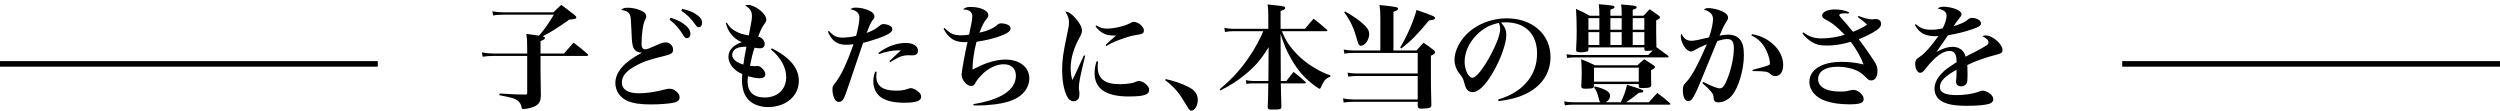 <?xml version="1.0" encoding="UTF-8"?>
<svg width="450px" height="20px" viewBox="0 0 450 20" version="1.1" xmlns="http://www.w3.org/2000/svg" xmlns:xlink="http://www.w3.org/1999/xlink">
    <!-- Generator: Sketch 57.1 (83088) - https://sketch.com -->
    <title>lead</title>
    <desc>Created with Sketch.</desc>
    <g id="ごあいさつ" stroke="none" stroke-width="1" fill="none" fill-rule="evenodd">
        <g id="lead" fill="#000000">
            <g id="子どもたちに､本当の豊かさを-2" transform="translate(86, 0)" fill-rule="nonzero">
                <path d="M4.592,2.215 L13.612,2.215 C14.207,1.621 14.391,1.456 15.027,0.882 C16.072,1.641 16.4,1.887 17.404,2.687 C17.63,2.871 17.733,3.014 17.733,3.138 C17.733,3.384 17.445,3.466 16.482,3.527 C14.391,5.003 13.284,5.7 11.685,6.54 C11.972,6.622 12.095,6.725 12.095,6.848 C12.095,7.032 11.911,7.155 11.296,7.381 L11.296,9.636 L15.518,9.636 C16.277,8.796 16.503,8.529 17.241,7.668 C18.368,8.529 18.696,8.796 19.741,9.697 C19.823,9.8 19.864,9.861 19.864,9.923 C19.864,10.005 19.762,10.066 19.639,10.066 L11.296,10.066 L11.296,12.957 C11.296,14.043 11.316,14.905 11.357,17.139 C11.336,18.143 11.132,18.574 10.517,19.005 C10.004,19.332 8.918,19.619 8.159,19.619 C7.974,19.619 7.913,19.558 7.893,19.373 C7.831,18.943 7.708,18.697 7.482,18.41 C6.949,17.795 6.478,17.631 3.895,17.139 L3.916,16.831 C7.175,17.016 7.175,17.016 8.569,17.016 L8.63,17.016 C8.856,17.016 8.897,16.954 8.897,16.585 L8.897,10.066 L2.911,10.066 C2.152,10.066 1.517,10.107 0.881,10.21 L0.738,9.431 C1.496,9.575 2.152,9.636 2.911,9.636 L8.897,9.636 L8.897,9.165 C8.897,7.463 8.877,6.971 8.733,6.09 C9.943,6.253 10.393,6.315 11.008,6.418 C11.808,5.556 12.73,4.265 13.694,2.646 L4.592,2.646 C3.854,2.646 3.26,2.687 2.768,2.789 L2.624,2.03 C3.3,2.154 3.854,2.215 4.592,2.215 Z M25.809,1.784 C26.199,1.456 26.384,1.395 27.081,1.395 C27.736,1.395 28.454,1.538 29.151,1.805 C29.951,2.092 30.32,2.461 30.32,2.933 C30.32,3.158 30.32,3.158 30.094,3.63 C29.725,4.367 29.479,6.13 29.479,7.934 C29.479,8.57 29.704,8.877 30.135,8.877 C30.463,8.877 30.893,8.713 32.021,8.201 C32.903,7.791 33.395,7.627 33.804,7.627 C34.542,7.627 35.157,8.222 35.157,8.918 C35.157,9.554 34.87,9.759 33.599,10.066 C30.811,10.743 29.684,11.133 28.29,11.912 C26.712,12.793 25.933,13.736 25.933,14.822 C25.933,16.093 26.998,16.791 28.946,16.791 C30.422,16.791 32.041,16.544 33.804,16.073 C34.112,15.991 34.276,15.97 34.502,15.97 C35.035,15.97 35.526,16.196 35.937,16.647 C36.224,16.954 36.326,17.18 36.326,17.549 C36.326,18.02 35.977,18.328 35.239,18.492 C34.542,18.656 32.677,18.799 31.16,18.799 C29.294,18.799 28.044,18.615 27.04,18.205 C25.625,17.631 24.764,16.381 24.764,14.925 C24.764,12.957 26.404,11.112 29.581,9.472 L29.438,9.472 C29.049,9.472 28.577,9.287 28.331,9.041 C27.86,8.57 27.736,7.955 27.654,5.393 C27.573,3.506 27.532,2.994 27.388,2.666 C27.183,2.174 26.691,1.907 25.809,1.784 Z M36.633,1.928 L36.797,1.6 C37.843,1.825 38.602,2.112 39.196,2.502 C40.016,3.035 40.385,3.506 40.385,4.08 C40.385,4.572 40.139,4.901 39.77,4.901 C39.544,4.901 39.401,4.777 39.093,4.347 C38.397,3.342 37.7,2.646 36.633,1.928 Z M34.522,3.547 L34.706,3.199 C35.691,3.506 36.306,3.773 36.9,4.183 C37.843,4.819 38.273,5.413 38.273,6.069 C38.273,6.54 38.028,6.869 37.658,6.869 C37.371,6.869 37.228,6.745 36.941,6.274 C36.326,5.208 35.526,4.306 34.522,3.547 Z M44.649,4.162 L44.834,4.08 C45.264,4.798 45.592,5.146 46.289,5.556 C47.007,5.987 47.663,6.192 48.79,6.377 C49.343,3.445 49.343,3.445 49.343,2.83 C49.343,2.03 48.995,1.498 48.134,0.985 C48.319,0.903 48.38,0.882 48.585,0.882 C49.938,0.882 51.926,2.441 51.926,3.506 C51.926,3.834 51.886,3.917 51.434,4.532 C51.332,4.675 51.066,5.146 50.943,5.413 C50.901,5.516 50.779,5.823 50.594,6.274 C50.574,6.335 50.532,6.438 50.471,6.582 C51.209,6.787 51.639,7.279 51.639,7.934 C51.639,8.427 51.332,8.693 50.779,8.693 C50.532,8.693 50.348,8.672 49.815,8.591 C49.508,9.492 49.343,10.107 48.995,11.829 C49.323,11.891 49.63,11.912 49.917,11.912 C49.999,11.912 50.061,11.912 50.143,11.891 C50.266,11.87 50.348,11.87 50.368,11.87 C50.922,11.87 51.763,12.752 51.763,13.347 C51.763,13.818 51.394,14.085 50.737,14.085 C50.205,14.085 49.569,13.982 48.647,13.716 C48.585,14.187 48.565,14.433 48.565,14.679 C48.565,16.544 49.651,17.549 51.639,17.549 C53.956,17.549 55.514,16.093 55.514,13.88 C55.514,12.137 54.55,10.374 52.767,8.898 L52.931,8.693 C56.211,10.354 57.789,12.26 57.789,14.556 C57.789,17.303 55.453,19.271 52.234,19.271 C51.045,19.271 49.897,18.922 49.139,18.328 C48.072,17.508 47.56,16.216 47.56,14.392 C47.56,14.105 47.581,13.838 47.601,13.326 C46.883,12.998 46.514,12.752 46.105,12.342 C45.469,11.727 45.12,10.948 45.12,10.21 C45.12,9.041 45.961,8.139 47.519,7.586 C46.617,7.197 46.063,6.766 45.51,6.028 C45.12,5.516 44.895,5.044 44.649,4.162 Z M48.359,8.406 C47.212,8.406 46.617,8.57 46.187,8.98 C45.941,9.226 45.797,9.554 45.797,9.882 C45.797,10.62 46.514,11.235 47.806,11.624 C47.929,10.681 48.154,9.308 48.359,8.406 Z M63.017,5.7 L63.222,5.577 C64.022,6.479 64.616,6.766 65.641,6.766 C66.4,6.766 67.24,6.663 68.101,6.458 C68.47,5.085 68.695,3.876 68.695,3.158 C68.695,2.768 68.552,2.42 68.265,2.174 C68.019,1.948 67.752,1.825 67.076,1.641 C67.445,1.415 67.588,1.375 68.142,1.375 C68.88,1.375 69.761,1.579 70.499,1.928 C71.053,2.174 71.401,2.563 71.401,2.933 C71.401,3.179 71.381,3.24 71.053,3.65 C70.766,4.04 70.54,4.511 69.987,5.926 C71.197,5.474 71.586,5.249 72.324,4.634 C72.549,4.429 72.796,4.327 73.021,4.327 C73.39,4.327 73.984,4.49 74.292,4.696 C74.517,4.819 74.62,5.024 74.62,5.29 C74.62,5.987 73.124,6.684 69.352,7.729 C69.085,8.467 69.085,8.467 68.45,10.374 C68.06,11.563 68.06,11.563 66.953,14.802 C66.359,16.585 66.051,17.405 65.826,17.816 C65.621,18.164 65.334,18.349 65.005,18.349 C64.76,18.349 64.493,18.205 64.35,18 C64.042,17.57 63.837,16.77 63.837,16.134 C63.837,15.581 63.898,15.438 64.35,14.905 C65.354,13.675 66.502,11.235 67.629,7.955 C67.158,8.037 66.809,8.057 66.297,8.057 C64.677,8.057 63.755,7.381 63.017,5.7 Z M72.201,9.739 L72.119,9.534 C73.554,8.406 75.379,7.729 76.998,7.729 C78.351,7.729 79.233,8.283 79.233,9.103 C79.233,9.677 78.904,9.964 78.228,9.964 L77.428,9.944 C76.855,9.944 76.26,10.087 75.624,10.395 C75.481,10.456 75.481,10.456 74.763,10.866 C74.517,11.009 74.456,11.05 74.21,11.194 L74.087,11.009 L76.157,9.062 L75.645,9.062 C74.641,9.062 73.41,9.308 72.201,9.739 Z M71.545,12.875 L71.791,12.937 C71.75,13.326 71.73,13.531 71.73,13.716 C71.73,15.479 72.898,16.319 75.317,16.319 C76.219,16.319 76.731,16.237 77.552,15.95 C77.695,15.889 77.838,15.868 77.962,15.868 C78.371,15.868 79.089,16.237 79.499,16.688 C79.704,16.913 79.806,17.139 79.806,17.447 C79.806,18.164 78.864,18.492 76.752,18.492 C74.784,18.492 73.267,18.102 72.406,17.385 C71.627,16.729 71.197,15.765 71.197,14.638 C71.197,14.023 71.299,13.531 71.545,12.875 Z M83.825,5.167 L84.05,5.044 C84.993,6.048 85.69,6.356 86.961,6.356 C87.412,6.356 87.74,6.335 88.437,6.233 C88.888,4.122 89.011,3.445 89.011,2.953 C89.011,2.133 88.519,1.744 87.33,1.702 C87.76,1.333 88.047,1.252 88.724,1.252 C90.487,1.252 91.901,1.907 91.901,2.707 C91.901,2.974 91.861,3.076 91.492,3.527 C91.102,3.998 90.794,4.614 90.302,5.885 C91.717,5.577 92.722,5.146 93.48,4.511 C93.787,4.245 93.931,4.204 94.32,4.204 C94.689,4.204 95.284,4.367 95.55,4.532 C95.776,4.675 95.899,4.901 95.899,5.146 C95.899,5.536 95.489,5.905 94.608,6.274 C93.398,6.807 91.656,7.237 89.769,7.524 C89.319,9.206 89.052,11.091 89.052,12.527 C90.466,11.809 90.938,11.604 91.778,11.317 C92.947,10.907 93.993,10.723 94.977,10.723 C97.539,10.723 99.281,12.096 99.281,14.126 C99.281,15.479 98.462,16.791 97.15,17.57 C96.084,18.184 94.956,18.533 93.132,18.779 C92.147,18.902 90.999,18.984 89.954,18.984 C89.811,18.984 89.544,18.984 89.216,18.963 L89.216,18.738 C91.717,18.328 93.501,17.733 94.792,16.913 C96.145,16.052 96.862,14.905 96.862,13.633 C96.862,12.342 96.043,11.563 94.669,11.563 C93.296,11.563 91.697,12.363 90.507,13.675 C89.933,14.31 89.769,14.536 89.483,15.089 C89.38,15.315 89.073,15.479 88.785,15.479 C88.027,15.479 87.084,14.371 87.084,13.449 C87.084,12.896 87.76,9.226 88.15,7.566 C87.822,7.586 87.699,7.586 87.576,7.586 C85.813,7.586 84.747,6.889 83.825,5.167 Z M109.101,9.964 L109.326,10.046 C108.404,13.838 108.199,14.905 108.199,15.786 C108.199,15.991 108.199,15.991 108.281,16.544 C108.302,16.606 108.302,16.709 108.302,16.831 C108.302,17.241 108.24,17.549 108.138,17.733 C107.953,18.041 107.625,18.226 107.256,18.226 C106.723,18.226 106.272,17.857 105.965,17.139 C105.452,15.991 105.186,14.412 105.186,12.629 C105.186,10.886 105.35,9.636 106.005,6.54 C106.334,5.044 106.415,4.532 106.415,4.04 C106.415,3.322 106.231,2.768 105.739,2.071 C106.334,2.133 106.887,2.482 107.564,3.24 C108.363,4.142 108.752,4.901 108.752,5.536 C108.752,5.885 108.671,6.11 108.281,6.827 C107.215,8.796 106.723,10.518 106.723,12.28 C106.723,13.121 106.805,13.695 107.031,14.412 C107.564,13.347 107.686,13.08 107.891,12.608 C108.896,10.415 108.896,10.415 109.101,9.964 Z M111.192,4.737 L111.356,4.572 C112.053,5.024 112.504,5.146 113.263,5.146 C114.554,5.146 116.46,4.696 117.445,4.162 C117.855,3.937 117.875,3.937 118.1,3.937 C118.879,3.937 119.904,4.798 119.904,5.474 C119.904,5.946 119.659,6.13 118.797,6.253 C117.855,6.397 117.219,6.561 116.338,6.869 C114.739,7.422 114.124,7.689 113.139,8.283 L112.996,8.098 C113.693,7.442 114.615,6.622 114.882,6.397 L114.41,6.397 C113.037,6.397 112.053,5.905 111.192,4.737 Z M111.397,11.009 L111.643,11.071 C111.602,11.543 111.582,11.748 111.582,11.973 C111.582,13.039 111.868,13.797 112.484,14.331 C113.16,14.905 114.082,15.15 115.6,15.15 C116.215,15.15 116.85,15.089 117.465,15.007 C117.936,14.925 117.936,14.925 118.633,14.659 C118.777,14.597 118.921,14.576 119.043,14.576 C119.412,14.576 119.966,14.843 120.356,15.232 C120.704,15.56 120.847,15.848 120.847,16.175 C120.847,17.057 119.904,17.364 117.157,17.364 C113.058,17.364 111.028,15.97 111.028,13.162 C111.028,12.403 111.13,11.789 111.397,11.009 Z M123.738,14.433 L123.82,14.228 C125.337,14.576 126.567,14.986 127.838,15.601 C129.048,16.196 129.601,16.934 129.601,18.02 C129.601,19.005 129.027,19.927 128.433,19.927 C128.289,19.927 128.145,19.825 127.961,19.599 C127.9,19.517 127.9,19.517 126.915,17.898 C126.116,16.565 125.029,15.376 123.738,14.433 Z M152.725,5.618 L144.73,5.618 C145.181,6.705 145.365,7.032 145.775,7.689 C147.006,9.534 148.686,11.112 150.757,12.301 C151.7,12.854 152.254,13.121 153.463,13.572 L153.463,13.797 C152.827,14.043 152.52,14.29 152.233,14.781 C152.089,15.027 151.864,15.458 151.782,15.684 C151.7,15.889 151.618,15.97 151.536,15.97 C151.434,15.97 151.228,15.848 150.716,15.479 C148.871,14.126 147.579,12.67 146.391,10.559 C145.53,9.062 145.099,7.996 144.505,6.069 L144.546,14.576 L145.55,14.576 C146.001,14.002 146.431,13.449 146.841,12.937 C147.805,13.675 148.071,13.921 148.933,14.7 C149.014,14.781 149.055,14.843 149.055,14.884 C149.055,14.945 148.953,15.007 148.851,15.007 L144.546,15.007 C144.607,18.123 144.607,18.123 144.648,19.209 C144.648,19.66 144.464,19.722 143.07,19.722 C142.311,19.722 142.208,19.66 142.188,19.291 C142.25,17.774 142.27,17.426 142.291,15.007 L139.625,15.007 C139.052,15.007 138.785,15.027 138.355,15.11 L138.252,14.433 C138.764,14.536 139.154,14.576 139.625,14.576 L142.311,14.576 L142.352,8.488 C141.06,10.62 139.994,11.87 138.232,13.326 C136.776,14.536 135.546,15.335 133.68,16.278 L133.537,16.073 C135.956,14.023 137.37,12.444 138.949,10.107 C139.933,8.632 140.815,7.012 141.388,5.618 L135.935,5.618 C135.403,5.618 134.972,5.659 134.5,5.761 L134.377,5.003 C134.931,5.126 135.444,5.188 135.935,5.188 L142.291,5.188 L142.291,2.933 C142.291,1.907 142.27,1.6 142.167,0.8 C142.823,0.882 143.357,0.923 143.685,0.965 C145.078,1.108 145.345,1.19 145.345,1.436 C145.345,1.641 145.14,1.764 144.505,1.969 L144.505,5.188 L148.892,5.188 C149.568,4.367 149.773,4.122 150.45,3.363 C151.495,4.183 151.823,4.449 152.827,5.331 C152.889,5.413 152.93,5.454 152.93,5.495 C152.93,5.577 152.827,5.618 152.725,5.618 Z M164.82,9.082 L168.961,9.082 C169.494,8.488 169.658,8.303 170.232,7.689 C171.052,8.242 171.298,8.406 172.016,8.98 C172.22,9.165 172.323,9.287 172.323,9.411 C172.323,9.616 172.118,9.78 171.565,10.025 L171.565,13.511 C171.565,15.54 171.565,15.54 171.647,18.861 C171.647,19.148 171.585,19.291 171.38,19.373 C171.175,19.476 170.499,19.558 169.945,19.558 C169.371,19.558 169.227,19.456 169.186,19.066 L169.186,18.328 L157.583,18.328 C156.907,18.328 156.497,18.369 155.862,18.451 L155.738,17.713 C156.374,17.836 156.928,17.898 157.542,17.898 L169.186,17.898 L169.186,13.675 L158.239,13.675 C157.645,13.675 157.214,13.716 156.702,13.797 L156.559,13.08 C157.173,13.182 157.666,13.223 158.239,13.223 L169.186,13.223 L169.186,9.534 L157.542,9.534 C156.969,9.534 156.435,9.575 155.984,9.656 L155.862,8.918 C156.518,9.041 156.969,9.082 157.583,9.082 L162.463,9.082 L162.463,3.363 C162.463,2.317 162.442,1.867 162.319,0.903 C165.292,1.21 165.661,1.272 165.661,1.579 C165.661,1.784 165.415,1.948 164.82,2.112 L164.82,9.082 Z M155.964,2.215 L156.107,2.051 C157.666,2.953 158.424,3.486 159.203,4.162 C160.146,4.982 160.453,5.474 160.453,6.171 C160.453,7.155 159.674,8.242 158.957,8.242 C158.67,8.242 158.486,7.976 158.301,7.279 C157.707,5.064 157.091,3.732 155.964,2.215 Z M166.234,8.734 L166.03,8.57 C167.321,6.377 168.407,3.876 168.982,1.784 C172.097,2.892 172.303,2.974 172.303,3.24 C172.303,3.486 172.036,3.588 171.237,3.671 C168.94,6.397 168.244,7.114 166.234,8.734 Z M183.742,18.205 L183.66,17.918 C185.853,17.241 187.391,16.34 188.62,15.007 C189.994,13.531 190.671,11.727 190.671,9.616 C190.671,6.11 188.538,4.019 185.012,4.019 C184.746,4.019 184.582,4.019 184.192,4.06 C184.91,4.901 185.136,5.454 185.136,6.253 C185.136,7.894 184.09,10.764 182.614,13.244 C181.281,15.458 180.093,16.585 179.067,16.585 C178.617,16.585 178.186,16.34 177.96,15.991 C177.797,15.684 177.673,15.396 177.489,14.638 C177.366,14.146 177.202,13.859 176.607,13.121 C176.115,12.506 175.808,11.604 175.808,10.764 C175.808,9.472 176.464,7.914 177.53,6.663 C179.293,4.572 182.204,3.301 185.258,3.301 C189.83,3.301 193.089,6.192 193.089,10.251 C193.089,13.223 191.45,15.601 188.477,16.975 C187.206,17.57 185.894,17.918 183.742,18.205 Z M183.782,4.122 C182.122,4.49 181.015,5.085 179.826,6.253 C178.411,7.668 177.632,9.411 177.632,11.133 C177.632,12.547 178.329,14.002 179.026,14.002 C179.703,14.002 181.056,12.301 182.388,9.78 C183.413,7.853 184.029,6.151 184.029,5.249 C184.029,5.024 184.008,4.757 183.946,4.572 C183.905,4.409 183.803,4.122 183.782,4.122 Z M201.884,2.83 L201.884,2.563 C201.884,1.867 201.863,1.498 201.781,0.759 C204.303,0.965 204.611,1.026 204.611,1.292 C204.611,1.456 204.426,1.559 203.873,1.744 L203.873,2.83 L205.902,2.83 L205.902,2.502 C205.902,1.702 205.881,1.456 205.799,0.8 C207.993,0.985 208.137,1.006 208.382,1.108 C208.526,1.149 208.608,1.231 208.608,1.333 C208.608,1.498 208.403,1.6 207.891,1.764 L207.891,2.83 L209.817,2.83 C210.31,2.317 210.453,2.174 210.945,1.661 L212.503,2.748 C212.708,2.892 212.79,2.994 212.79,3.138 C212.79,3.301 212.688,3.384 212.113,3.671 L212.113,4.777 C212.113,5.905 212.113,6.52 212.155,8.488 C213.056,9.144 213.056,9.144 214.245,10.025 C214.307,10.107 214.348,10.149 214.348,10.21 C214.348,10.271 214.266,10.333 214.143,10.333 L197.518,10.333 C196.882,10.333 196.595,10.354 196.083,10.435 L195.98,9.759 C196.534,9.861 196.882,9.902 197.538,9.902 L210.679,9.902 L211.478,9.103 C211.027,9.144 210.637,9.165 210.453,9.165 C210.084,9.165 209.982,9.103 209.982,8.816 L209.982,8.529 L199.916,8.529 L199.916,8.96 C199.895,9.144 199.855,9.226 199.711,9.267 C199.486,9.349 199.055,9.411 198.583,9.411 C197.887,9.411 197.702,9.329 197.702,9.001 L197.702,8.877 C197.784,7.279 197.804,6.52 197.804,5.577 C197.804,4.306 197.763,2.646 197.681,1.6 C198.788,2.092 199.117,2.256 200.142,2.83 L201.884,2.83 Z M201.884,5.351 L201.884,3.26 L199.916,3.26 L199.916,5.351 L201.884,5.351 Z M201.884,5.782 L199.916,5.782 L199.916,8.098 L201.884,8.098 L201.884,5.782 Z M203.873,5.351 L205.902,5.351 L205.902,3.26 L203.873,3.26 L203.873,5.351 Z M203.873,5.782 L203.873,8.098 L205.902,8.098 L205.902,5.782 L203.873,5.782 Z M207.891,5.351 L209.982,5.351 L209.982,3.26 L207.891,3.26 L207.891,5.351 Z M207.891,5.782 L207.891,8.098 L209.982,8.098 L209.982,5.782 L207.891,5.782 Z M200.921,15.725 L201.084,15.56 C202.007,15.765 202.745,16.032 203.237,16.36 C203.647,16.606 203.811,16.872 203.811,17.241 C203.811,17.692 203.585,18.061 203.053,18.41 L205.738,18.41 C206.271,17.323 206.661,16.258 206.865,15.253 C209.633,16.134 209.797,16.196 209.797,16.422 C209.797,16.606 209.613,16.668 208.998,16.709 C207.972,17.529 207.44,17.918 206.681,18.41 L210.781,18.41 C211.417,17.692 211.621,17.467 212.319,16.729 C213.344,17.488 213.631,17.733 214.573,18.553 C214.655,18.636 214.676,18.677 214.676,18.718 C214.676,18.799 214.594,18.84 214.451,18.84 L197.353,18.84 C196.595,18.84 196.226,18.861 195.673,18.963 L195.549,18.246 C196.083,18.349 196.656,18.41 197.374,18.41 L202.089,18.41 C201.884,18.226 201.884,18.226 201.618,17.139 C201.474,16.627 201.31,16.278 200.921,15.725 Z M201.105,11.748 L208.751,11.748 C209.264,11.255 209.428,11.112 209.961,10.661 C210.679,11.112 210.904,11.255 211.581,11.707 C211.806,11.87 211.888,11.973 211.888,12.075 C211.888,12.26 211.724,12.383 211.191,12.629 C211.191,14.207 211.191,14.331 211.232,15.315 C211.212,15.745 210.904,15.848 209.571,15.848 C209.1,15.848 208.977,15.786 208.977,15.54 L208.977,15.13 L200.921,15.13 L200.921,15.479 C200.9,15.663 200.859,15.745 200.756,15.806 C200.613,15.909 200.142,15.97 199.526,15.97 C198.788,15.97 198.645,15.889 198.625,15.499 C198.686,14.392 198.707,13.941 198.707,13.101 C198.707,12.219 198.686,11.584 198.604,10.661 C199.711,11.091 200.039,11.235 201.105,11.748 Z M200.921,12.178 L200.921,14.7 L208.977,14.7 L208.977,12.178 L200.921,12.178 Z M220.436,14.966 L220.58,14.741 C222.179,15.54 223.122,15.909 223.532,15.909 C223.963,15.909 224.25,15.643 224.598,14.925 C225.459,13.182 226.095,10.518 226.095,8.693 C226.095,7.504 225.767,7.032 224.905,7.032 C224.393,7.032 223.922,7.135 223.101,7.402 C221.154,12.158 220.026,14.864 219.76,15.52 C218.817,17.692 218.448,18.205 217.874,18.205 C217.3,18.205 216.911,17.426 216.911,16.278 C216.911,15.56 217.013,15.274 217.505,14.802 C218.469,13.797 219.617,11.707 221.236,7.955 C220.088,8.447 219.535,8.713 219.001,9.041 C218.694,9.226 218.571,9.267 218.387,9.267 C218.018,9.267 217.607,8.98 217.238,8.488 C216.828,7.894 216.542,7.135 216.542,6.602 C216.542,6.438 216.562,6.315 216.665,6.069 C217.095,6.971 217.628,7.34 218.469,7.34 C219.001,7.34 220.006,7.135 221.625,6.725 C222.056,5.495 222.343,4.224 222.343,3.425 C222.343,2.604 221.851,2.092 220.683,1.702 C221.031,1.498 221.195,1.456 221.482,1.456 C221.933,1.456 222.691,1.579 223.266,1.764 C224.434,2.133 225.049,2.604 225.049,3.158 C225.049,3.363 224.988,3.547 224.782,3.855 C224.352,4.511 224.126,4.962 223.512,6.418 C224.208,6.274 224.536,6.233 225.008,6.233 C225.992,6.233 226.771,6.54 227.222,7.155 C227.714,7.791 227.899,8.57 227.899,9.964 C227.899,12.486 226.956,15.704 225.828,17.098 C225.151,17.939 224.208,18.43 223.266,18.43 C222.958,18.43 222.691,18.308 222.569,18.102 C222.466,17.939 222.466,17.939 222.425,17.323 C222.384,16.852 221.81,16.155 220.436,14.966 Z M229.251,6.377 L229.354,6.151 C231.055,6.458 232.265,7.074 233.393,8.181 C234.417,9.206 234.971,10.435 234.971,11.665 C234.971,12.937 234.438,13.695 233.536,13.695 C233.208,13.695 232.982,13.592 232.634,13.285 C232.183,12.875 231.793,12.813 229.477,12.793 L229.436,12.588 C231.117,12.158 232.081,11.87 232.45,11.686 C232.552,11.624 232.593,11.543 232.593,11.358 C232.593,10.948 232.347,9.985 232.06,9.349 C231.424,7.894 230.564,6.992 229.251,6.377 Z M248.399,3.055 L248.522,2.871 C249.485,3.24 250.428,3.486 250.92,3.486 C251.002,3.486 251.002,3.486 251.392,3.445 C251.474,3.425 251.576,3.425 251.658,3.425 C252.212,3.425 252.601,3.773 252.601,4.306 C252.601,4.696 252.375,5.024 251.761,5.454 C250.982,5.987 249.833,6.561 248.583,7.053 C249.526,8.303 250.592,9.82 251.33,10.969 C251.802,11.686 251.945,12.117 251.945,12.773 C251.945,13.838 251.514,14.474 250.817,14.474 C250.407,14.474 250.367,14.433 249.526,13.592 C248.562,12.608 246.758,12.014 244.77,12.014 C242.577,12.014 241.264,12.834 241.264,14.248 C241.264,15.643 242.72,16.483 245.18,16.483 C246.061,16.483 246.389,16.442 247.23,16.216 C247.374,16.196 247.496,16.175 247.619,16.175 C248.44,16.175 249.464,17.098 249.464,17.795 C249.464,18.533 248.829,18.779 246.861,18.779 C245.221,18.779 243.786,18.574 242.597,18.164 C240.793,17.549 239.686,16.237 239.686,14.741 C239.686,12.547 241.941,11.133 245.467,11.133 C246.881,11.133 248.194,11.296 249.444,11.604 C248.993,10.354 248.234,9.021 247.148,7.524 C245.611,7.976 244.196,8.201 242.802,8.201 C241.49,8.201 240.69,7.976 239.809,7.34 C239.214,6.91 238.845,6.561 238.435,5.987 L238.62,5.823 C239.666,6.622 240.567,6.91 241.941,6.91 C243.253,6.91 244.77,6.663 246.041,6.253 C244.873,5.024 243.868,4.183 242.966,3.712 C242.187,3.322 241.982,3.117 241.982,2.789 C241.982,2.174 242.946,1.702 244.216,1.702 C245.242,1.702 245.959,1.846 246.82,2.195 L246.738,2.441 C246.369,2.4 246.308,2.4 246.041,2.4 C245.426,2.4 245.077,2.502 245.077,2.728 C245.077,2.85 245.201,3.014 246,3.896 C246.492,4.429 246.533,4.49 247.046,5.126 C247.312,5.454 247.312,5.454 247.537,5.721 C248.85,5.188 249.321,4.941 250.079,4.429 C249.506,3.896 249.423,3.834 248.399,3.055 Z M258.669,4.49 L258.833,4.347 C259.755,5.126 260.37,5.351 261.642,5.351 C262.298,5.351 262.872,5.29 263.671,5.106 C264.081,4.388 264.389,3.404 264.389,2.85 C264.389,2.154 263.917,1.784 262.748,1.518 C263.179,1.272 263.384,1.21 263.856,1.21 C264.573,1.21 265.475,1.395 266.172,1.682 C266.746,1.928 267.074,2.236 267.074,2.584 C267.074,2.748 266.971,2.953 266.726,3.22 C266.397,3.609 266.029,4.122 265.639,4.737 C267.464,4.101 267.648,3.998 268.345,3.425 C268.509,3.281 268.693,3.22 268.919,3.22 C269.821,3.22 270.579,3.671 270.579,4.204 C270.579,4.634 270.211,4.859 268.878,5.311 C267.607,5.741 266.274,6.069 264.635,6.356 C264.019,7.237 263.856,7.484 263.63,7.811 C262.851,8.96 262.851,8.96 262.564,9.349 C263.815,8.672 264.614,8.427 265.495,8.427 C266.172,8.427 266.808,8.672 267.238,9.123 C267.505,9.411 267.648,9.656 267.812,10.21 C268.161,10.005 268.161,10.005 269.76,9.206 C270.375,8.898 271.113,8.467 271.522,8.201 C271.81,8.017 271.933,7.832 271.933,7.647 C271.933,7.237 271.543,6.848 270.805,6.5 C271.113,6.397 271.236,6.377 271.44,6.377 C272.65,6.377 274.454,7.934 274.454,9.001 C274.454,9.411 274.249,9.616 273.654,9.759 C271.317,10.374 269.432,11.03 268.12,11.707 C268.161,13.08 268.161,13.121 268.161,13.326 C268.161,14.331 268.12,14.781 267.997,15.007 C267.832,15.335 267.423,15.54 266.992,15.54 C266.438,15.54 266.09,15.212 266.09,14.679 C266.09,14.617 266.09,14.617 266.151,13.859 C266.172,13.387 266.192,13.101 266.192,12.547 C263.999,13.777 263.179,14.638 263.179,15.684 C263.179,16.668 264.142,17.119 266.233,17.119 C267.566,17.119 269.103,16.893 270.005,16.565 C270.538,16.36 270.682,16.319 270.866,16.319 C271.195,16.319 271.707,16.503 272.117,16.791 C272.548,17.098 272.793,17.488 272.793,17.877 C272.793,18.246 272.507,18.553 272.035,18.697 C271.276,18.922 269.882,19.046 268.038,19.046 C265.783,19.046 264.389,18.779 263.404,18.164 C262.625,17.672 262.216,16.893 262.216,15.93 C262.216,14.945 262.728,13.941 263.774,12.937 C264.265,12.465 264.778,12.096 266.192,11.174 C266.172,10.395 266.111,10.128 265.947,9.739 C265.762,9.39 265.393,9.165 264.962,9.165 C263.712,9.165 262.277,10.21 260.678,12.28 C260.145,12.957 259.961,13.101 259.632,13.101 C259.12,13.101 258.731,12.383 258.731,11.419 C258.731,11.174 258.792,10.948 258.894,10.784 C259.038,10.579 259.058,10.559 259.694,10.128 C260.473,9.616 261.826,8.057 262.913,6.479 C262.584,6.5 262.38,6.52 262.236,6.52 C261.334,6.52 260.432,6.295 259.899,5.905 C259.407,5.577 259.079,5.188 258.669,4.49 Z" id="子どもたちに､本当の豊かさを"></path>
            </g>
            <rect id="Rectangle" x="0" y="11" width="68" height="1"></rect>
            <rect id="Rectangle-Copy" x="382" y="11" width="68" height="1"></rect>
        </g>
    </g>
</svg>